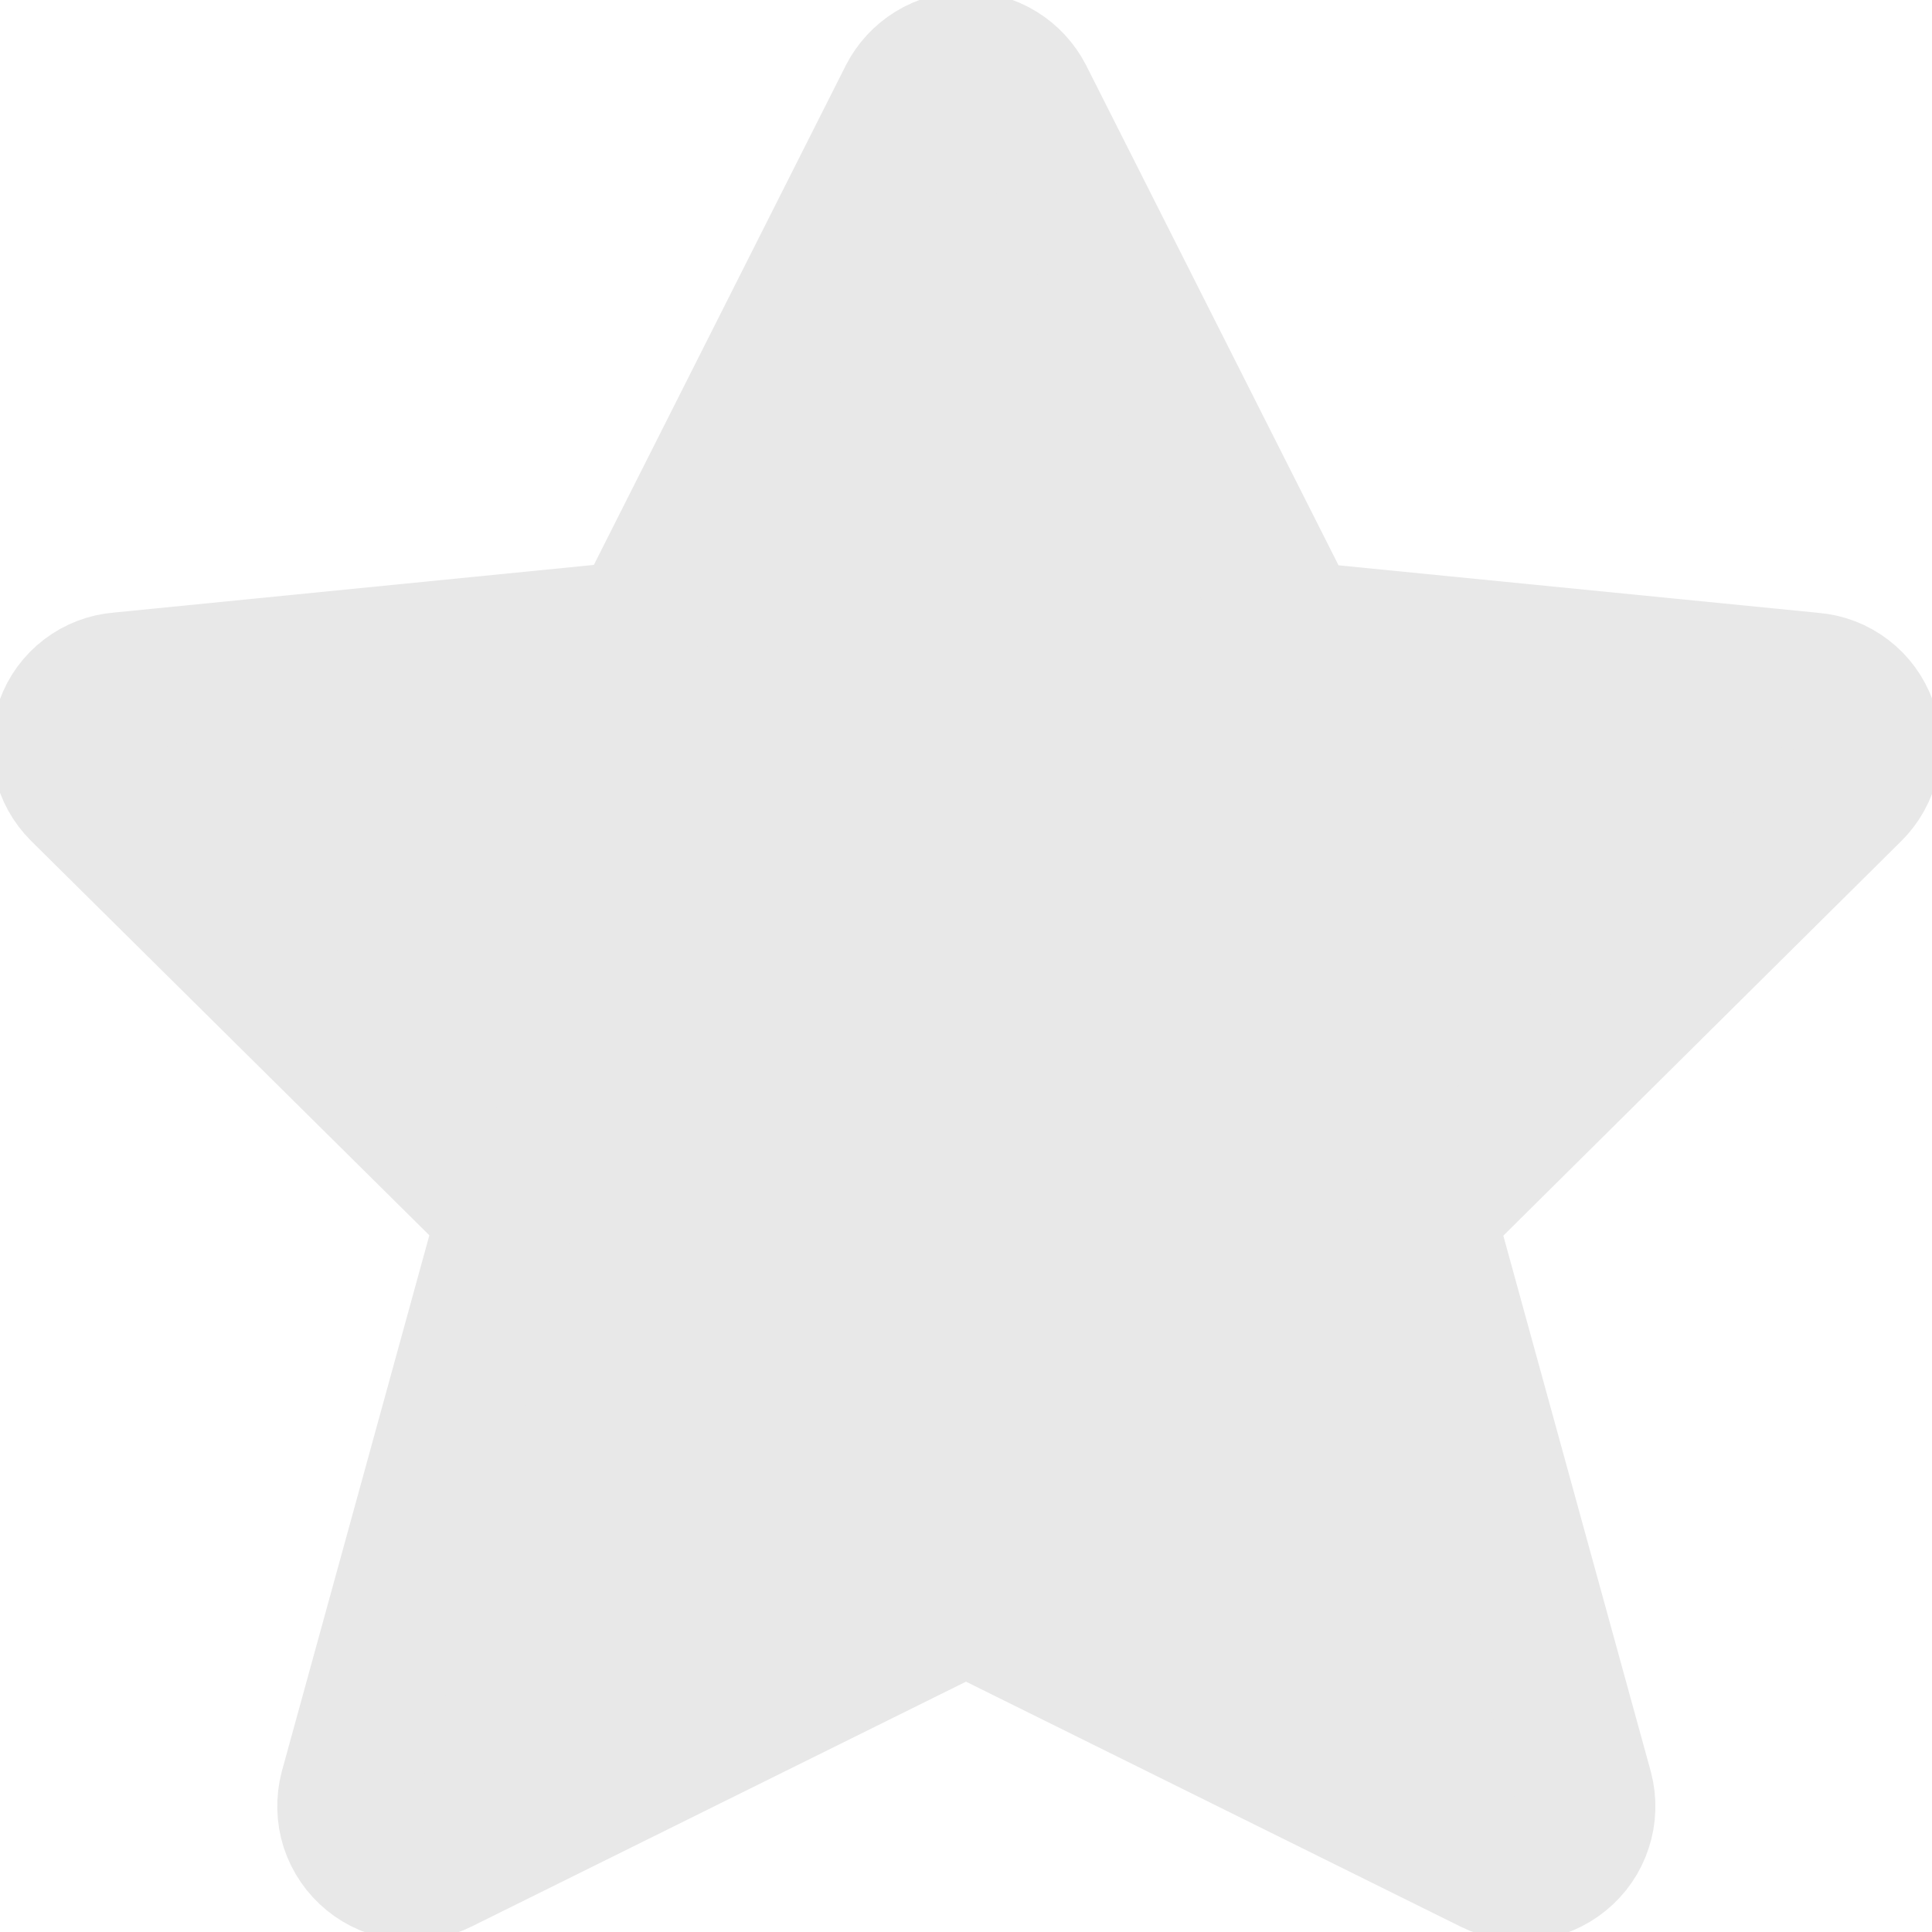 <svg width="14" height="14" viewBox="0 0 14 14" fill="none" xmlns="http://www.w3.org/2000/svg">
<path d="M7.425 0.7L9.377 4.567L13.133 4.939C13.223 4.946 13.308 4.979 13.38 5.034C13.451 5.088 13.505 5.162 13.536 5.246C13.567 5.331 13.572 5.422 13.553 5.51C13.533 5.597 13.489 5.677 13.425 5.74L10.334 8.805L11.48 12.969C11.503 13.057 11.501 13.15 11.472 13.237C11.444 13.324 11.391 13.401 11.32 13.458C11.249 13.516 11.163 13.552 11.073 13.562C10.982 13.572 10.89 13.555 10.808 13.514L7 11.628L3.196 13.512C3.115 13.553 3.023 13.569 2.932 13.559C2.841 13.55 2.755 13.514 2.684 13.456C2.613 13.398 2.561 13.322 2.532 13.235C2.504 13.148 2.502 13.055 2.525 12.966L3.671 8.802L0.577 5.738C0.514 5.675 0.469 5.595 0.45 5.507C0.43 5.42 0.436 5.328 0.467 5.244C0.497 5.16 0.551 5.086 0.623 5.031C0.694 4.977 0.779 4.944 0.869 4.937L4.626 4.564L6.575 0.7C6.615 0.622 6.676 0.556 6.751 0.51C6.826 0.464 6.912 0.44 7 0.44C7.088 0.44 7.174 0.464 7.249 0.51C7.324 0.556 7.385 0.622 7.425 0.7Z" fill="#E8E8E8" stroke="#E8E8E8" stroke-linecap="round" stroke-linejoin="round"/>
</svg>
